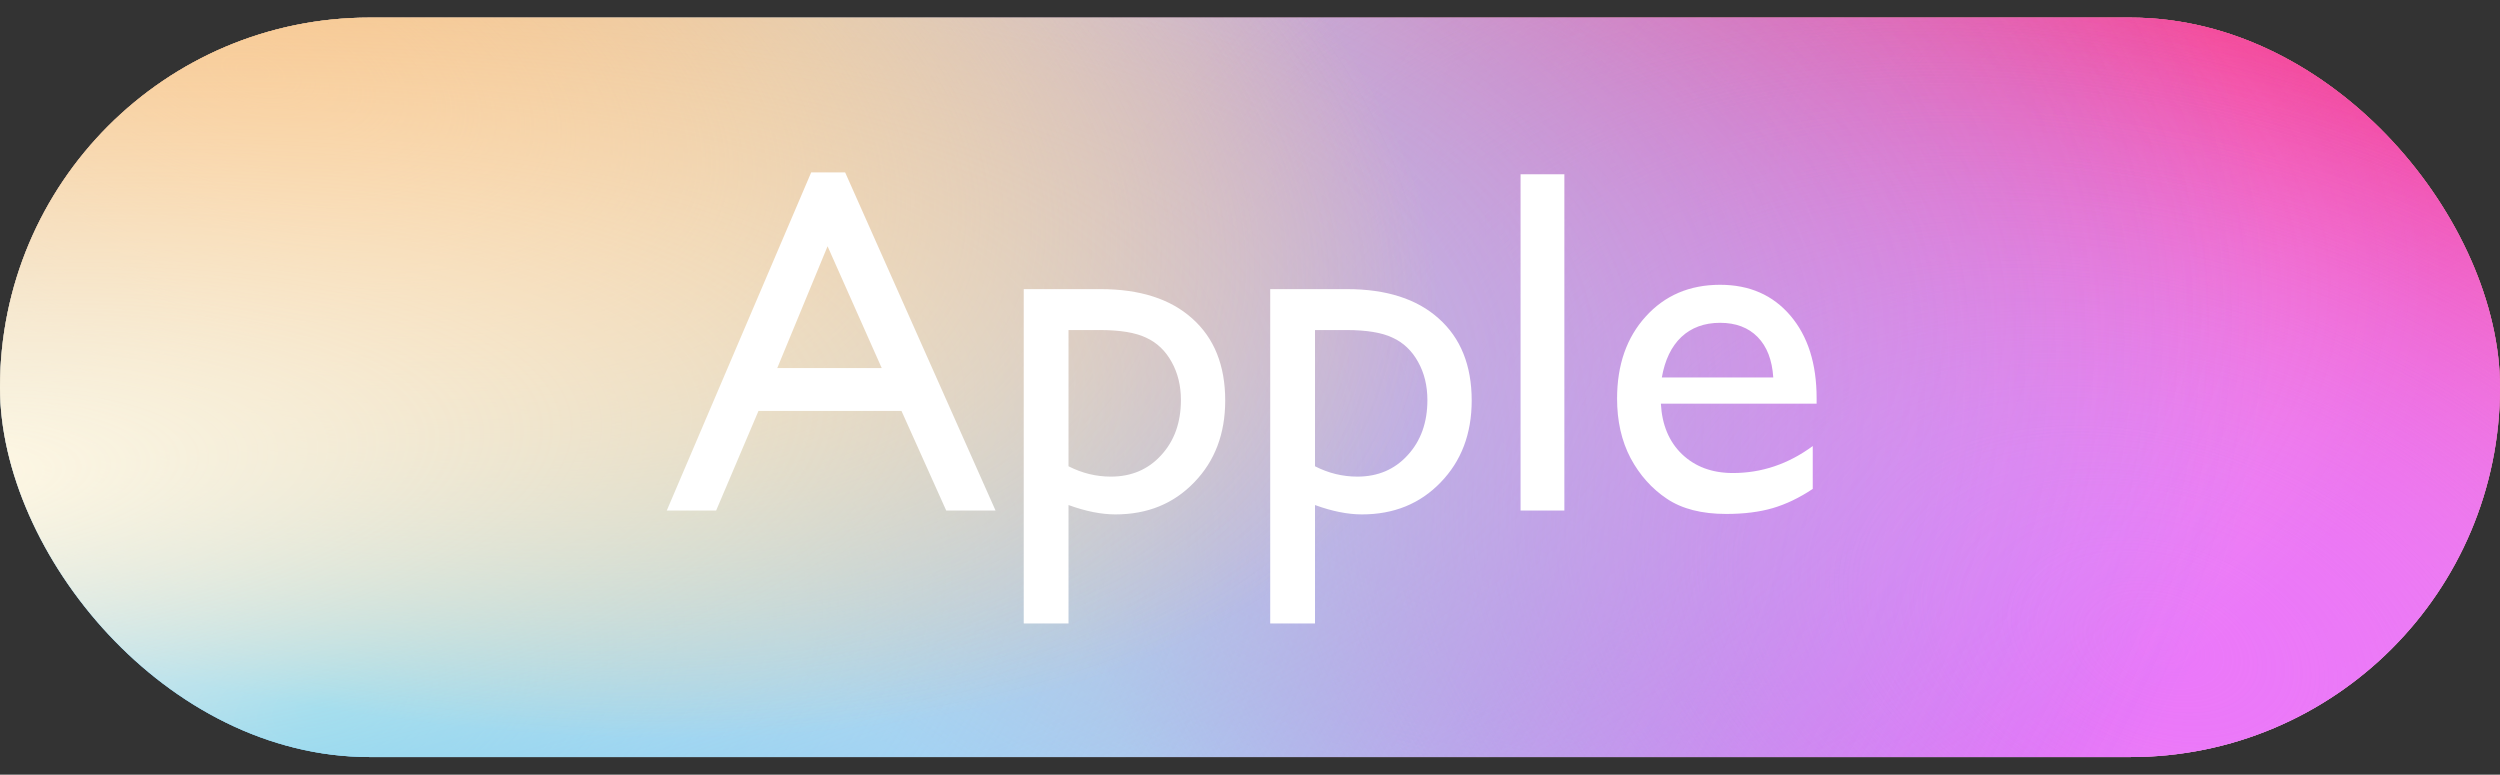 <svg width="71" height="22" viewBox="0 0 71 22" fill="none" xmlns="http://www.w3.org/2000/svg">
<rect x="0" y="0" width="71" height="22" fill="#333333" stroke="none"/>
<rect y="0.5" width="71" height="21" rx="10.5" fill="white"/>
<rect y="0.5" width="71" height="21" rx="10.5" fill="url(#paint0_radial_8354_25010)"/>
<rect y="0.5" width="71" height="21" rx="10.5" fill="url(#paint1_radial_8354_25010)"/>
<rect y="0.5" width="71" height="21" rx="10.5" fill="url(#paint2_radial_8354_25010)"/>
<rect y="0.5" width="71" height="21" rx="10.5" fill="url(#paint3_radial_8354_25010)"/>
<rect y="0.5" width="71" height="21" rx="10.5" fill="url(#paint4_radial_8354_25010)"/>
<rect y="0.5" width="71" height="21" rx="10.5" fill="url(#paint5_radial_8354_25010)"/>
<rect y="0.5" width="71" height="21" rx="10.5" fill="url(#paint6_radial_8354_25010)"/>
<rect y="0.5" width="71" height="21" rx="10.5" fill="url(#paint7_radial_8354_25010)" style="mix-blend-mode:soft-light"/>
<path d="M23.038 4.896H24.002L28.274 14.5H26.873L25.602 11.67H21.541L20.338 14.5H18.936L23.038 4.896ZM25.041 10.453L23.503 6.994L22.074 10.453H25.041ZM29.074 17.706V8.211H31.255C32.371 8.211 33.24 8.489 33.859 9.045C34.484 9.601 34.796 10.378 34.796 11.376C34.796 12.319 34.502 13.094 33.914 13.7C33.331 14.306 32.586 14.609 31.679 14.609C31.278 14.609 30.833 14.521 30.346 14.343V17.706H29.074ZM31.227 9.373H30.346V13.242C30.729 13.438 31.13 13.536 31.549 13.536C32.132 13.536 32.608 13.333 32.977 12.928C33.351 12.522 33.538 12 33.538 11.362C33.538 10.952 33.449 10.59 33.272 10.275C33.098 9.961 32.859 9.733 32.554 9.592C32.253 9.446 31.811 9.373 31.227 9.373ZM36.074 17.706V8.211H38.255C39.371 8.211 40.24 8.489 40.859 9.045C41.484 9.601 41.796 10.378 41.796 11.376C41.796 12.319 41.502 13.094 40.914 13.7C40.331 14.306 39.586 14.609 38.679 14.609C38.278 14.609 37.833 14.521 37.346 14.343V17.706H36.074ZM38.227 9.373H37.346V13.242C37.728 13.438 38.13 13.536 38.549 13.536C39.132 13.536 39.608 13.333 39.977 12.928C40.351 12.522 40.538 12 40.538 11.362C40.538 10.952 40.449 10.59 40.272 10.275C40.098 9.961 39.859 9.733 39.554 9.592C39.253 9.446 38.811 9.373 38.227 9.373ZM43.184 4.95H44.428V14.5H43.184V4.95ZM51.592 11.465H47.169C47.201 12.066 47.401 12.545 47.77 12.9C48.144 13.256 48.625 13.434 49.213 13.434C50.033 13.434 50.79 13.178 51.482 12.668V13.885C51.1 14.14 50.719 14.322 50.341 14.432C49.967 14.541 49.527 14.596 49.022 14.596C48.329 14.596 47.768 14.452 47.34 14.165C46.911 13.878 46.567 13.493 46.308 13.01C46.052 12.522 45.925 11.959 45.925 11.321C45.925 10.364 46.196 9.587 46.738 8.99C47.281 8.389 47.985 8.088 48.851 8.088C49.685 8.088 50.35 8.38 50.847 8.963C51.343 9.546 51.592 10.328 51.592 11.308V11.465ZM47.196 10.72H50.361C50.329 10.223 50.181 9.84 49.917 9.571C49.653 9.302 49.297 9.168 48.851 9.168C48.404 9.168 48.037 9.302 47.75 9.571C47.467 9.84 47.283 10.223 47.196 10.72Z" fill="white"/>
<defs>
<radialGradient id="paint0_radial_8354_25010" cx="0" cy="0" r="1" gradientUnits="userSpaceOnUse" gradientTransform="translate(62.914 2.279) rotate(164.993) scale(44.717 22.477)">
<stop stop-color="#F7306E"/>
<stop offset="1" stop-color="#F7306E" stop-opacity="0"/>
</radialGradient>
<radialGradient id="paint1_radial_8354_25010" cx="0" cy="0" r="1" gradientUnits="userSpaceOnUse" gradientTransform="translate(62.914 2.279) rotate(164.993) scale(44.717 22.477)">
<stop stop-color="#F7306E"/>
<stop offset="1" stop-color="#F7306E" stop-opacity="0"/>
</radialGradient>
<radialGradient id="paint2_radial_8354_25010" cx="0" cy="0" r="1" gradientUnits="userSpaceOnUse" gradientTransform="translate(61.435 18.467) rotate(-160.763) scale(33.108 20.881)">
<stop stop-color="#EB78F9"/>
<stop offset="1" stop-color="#EB78F9" stop-opacity="0"/>
</radialGradient>
<radialGradient id="paint3_radial_8354_25010" cx="0" cy="0" r="1" gradientUnits="userSpaceOnUse" gradientTransform="translate(61.435 18.467) rotate(-160.763) scale(33.108 20.881)">
<stop stop-color="#EB78F9"/>
<stop offset="1" stop-color="#EB78F9" stop-opacity="0"/>
</radialGradient>
<radialGradient id="paint4_radial_8354_25010" cx="0" cy="0" r="1" gradientUnits="userSpaceOnUse" gradientTransform="translate(9.171 19.837) rotate(-17.124) scale(56.958 33.012)">
<stop stop-color="#00AEFF"/>
<stop offset="1" stop-color="#3963F9" stop-opacity="0"/>
</radialGradient>
<radialGradient id="paint5_radial_8354_25010" cx="0" cy="0" r="1" gradientUnits="userSpaceOnUse" gradientTransform="translate(7.396 2.075) rotate(15.076) scale(34.314 17.311)">
<stop stop-color="#F1A455"/>
<stop offset="1" stop-color="#F1A455" stop-opacity="0"/>
</radialGradient>
<radialGradient id="paint6_radial_8354_25010" cx="0" cy="0" r="1" gradientUnits="userSpaceOnUse" gradientTransform="translate(7.396 2.075) rotate(15.076) scale(34.314 17.311)">
<stop stop-color="#F1A455"/>
<stop offset="1" stop-color="#F1A455" stop-opacity="0"/>
</radialGradient>
<radialGradient id="paint7_radial_8354_25010" cx="0" cy="0" r="1" gradientUnits="userSpaceOnUse" gradientTransform="translate(-1.676 13.508) rotate(-4.954) scale(71.266 23.377)">
<stop stop-color="#FFF8E4"/>
<stop offset="1" stop-color="#FFF8E4" stop-opacity="0"/>
</radialGradient>
</defs>
</svg>
